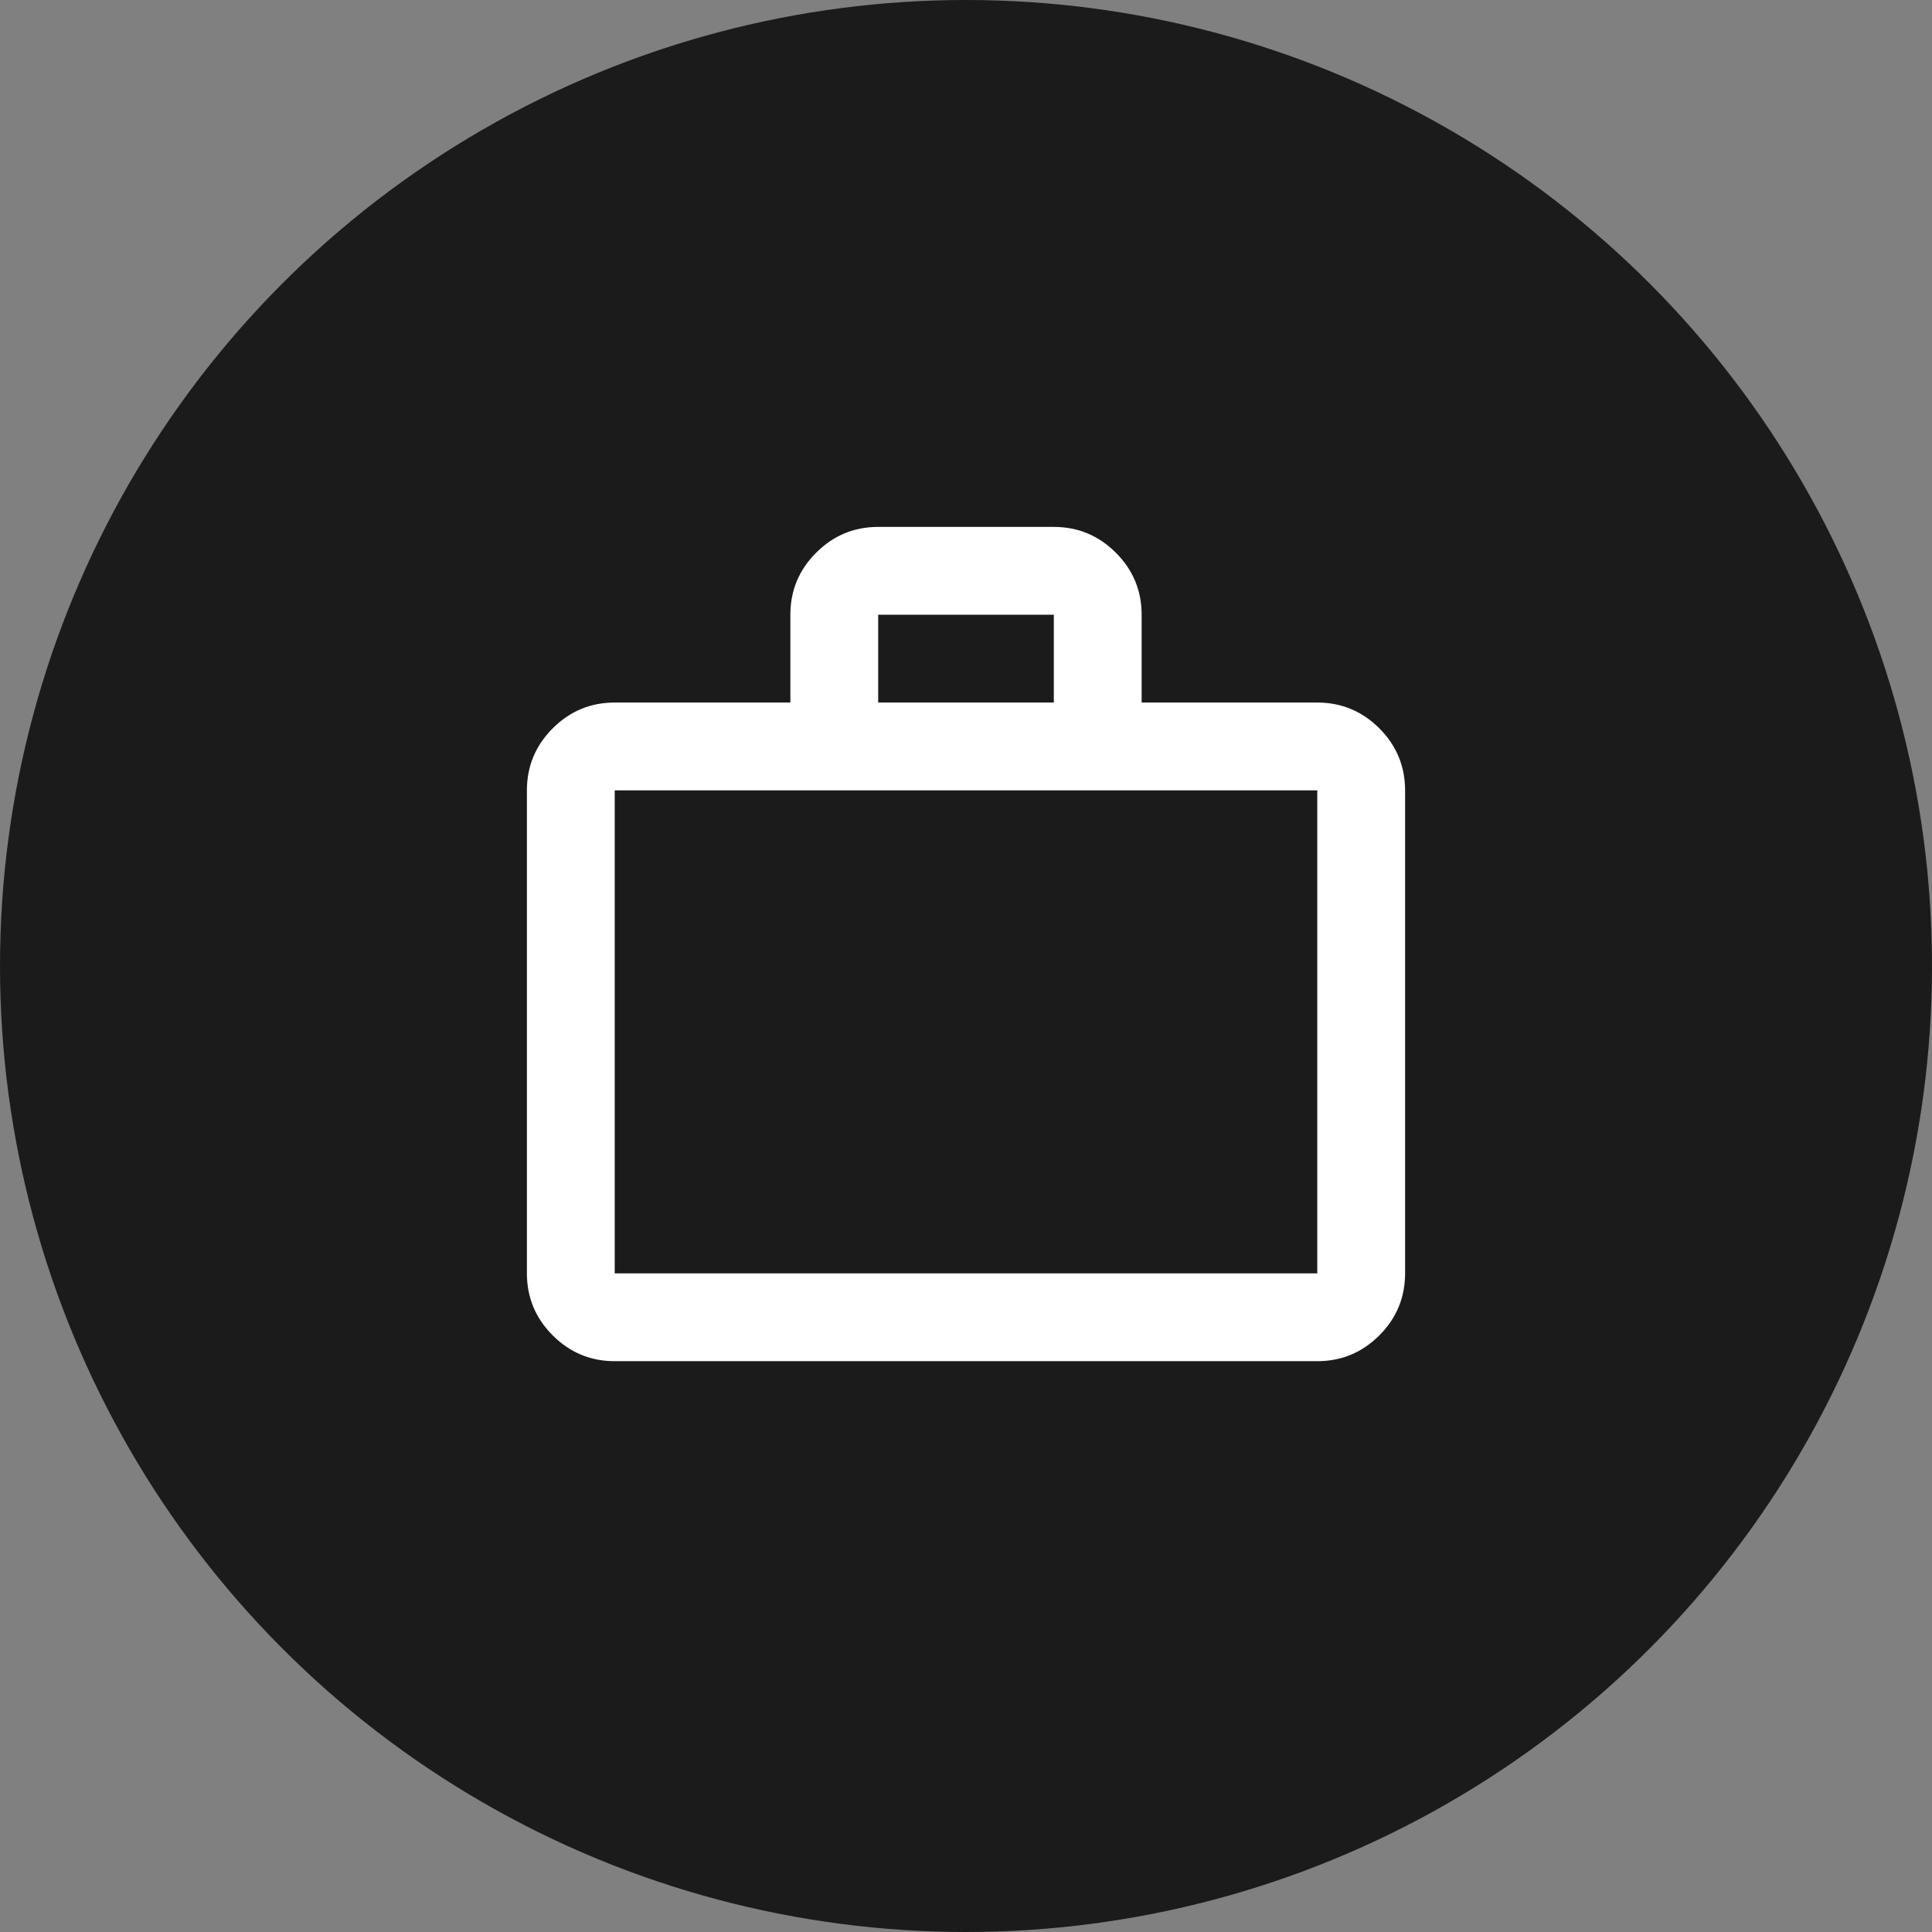 <?xml version="1.0" encoding="UTF-8"?> <svg xmlns="http://www.w3.org/2000/svg" width="44" height="44" viewBox="0 0 44 44" fill="none"><rect x="0" y="0" width="44" height="44" fill="#808080" stroke="none"/> <circle cx="22" cy="22" r="22" fill="#1B1B1B"></circle> <path d="M14 31C13.45 31 12.979 30.804 12.588 30.413C12.196 30.021 12 29.55 12 29V18C12 17.45 12.196 16.979 12.588 16.587C12.979 16.196 13.45 16 14 16H18V14C18 13.45 18.196 12.979 18.587 12.588C18.979 12.196 19.45 12 20 12H24C24.55 12 25.021 12.196 25.413 12.588C25.804 12.979 26 13.45 26 14V16H30C30.55 16 31.021 16.196 31.413 16.587C31.804 16.979 32 17.45 32 18V29C32 29.55 31.804 30.021 31.413 30.413C31.021 30.804 30.55 31 30 31H14ZM14 29H30V18H14V29ZM20 16H24V14H20V16Z" fill="white"></path> </svg> 
